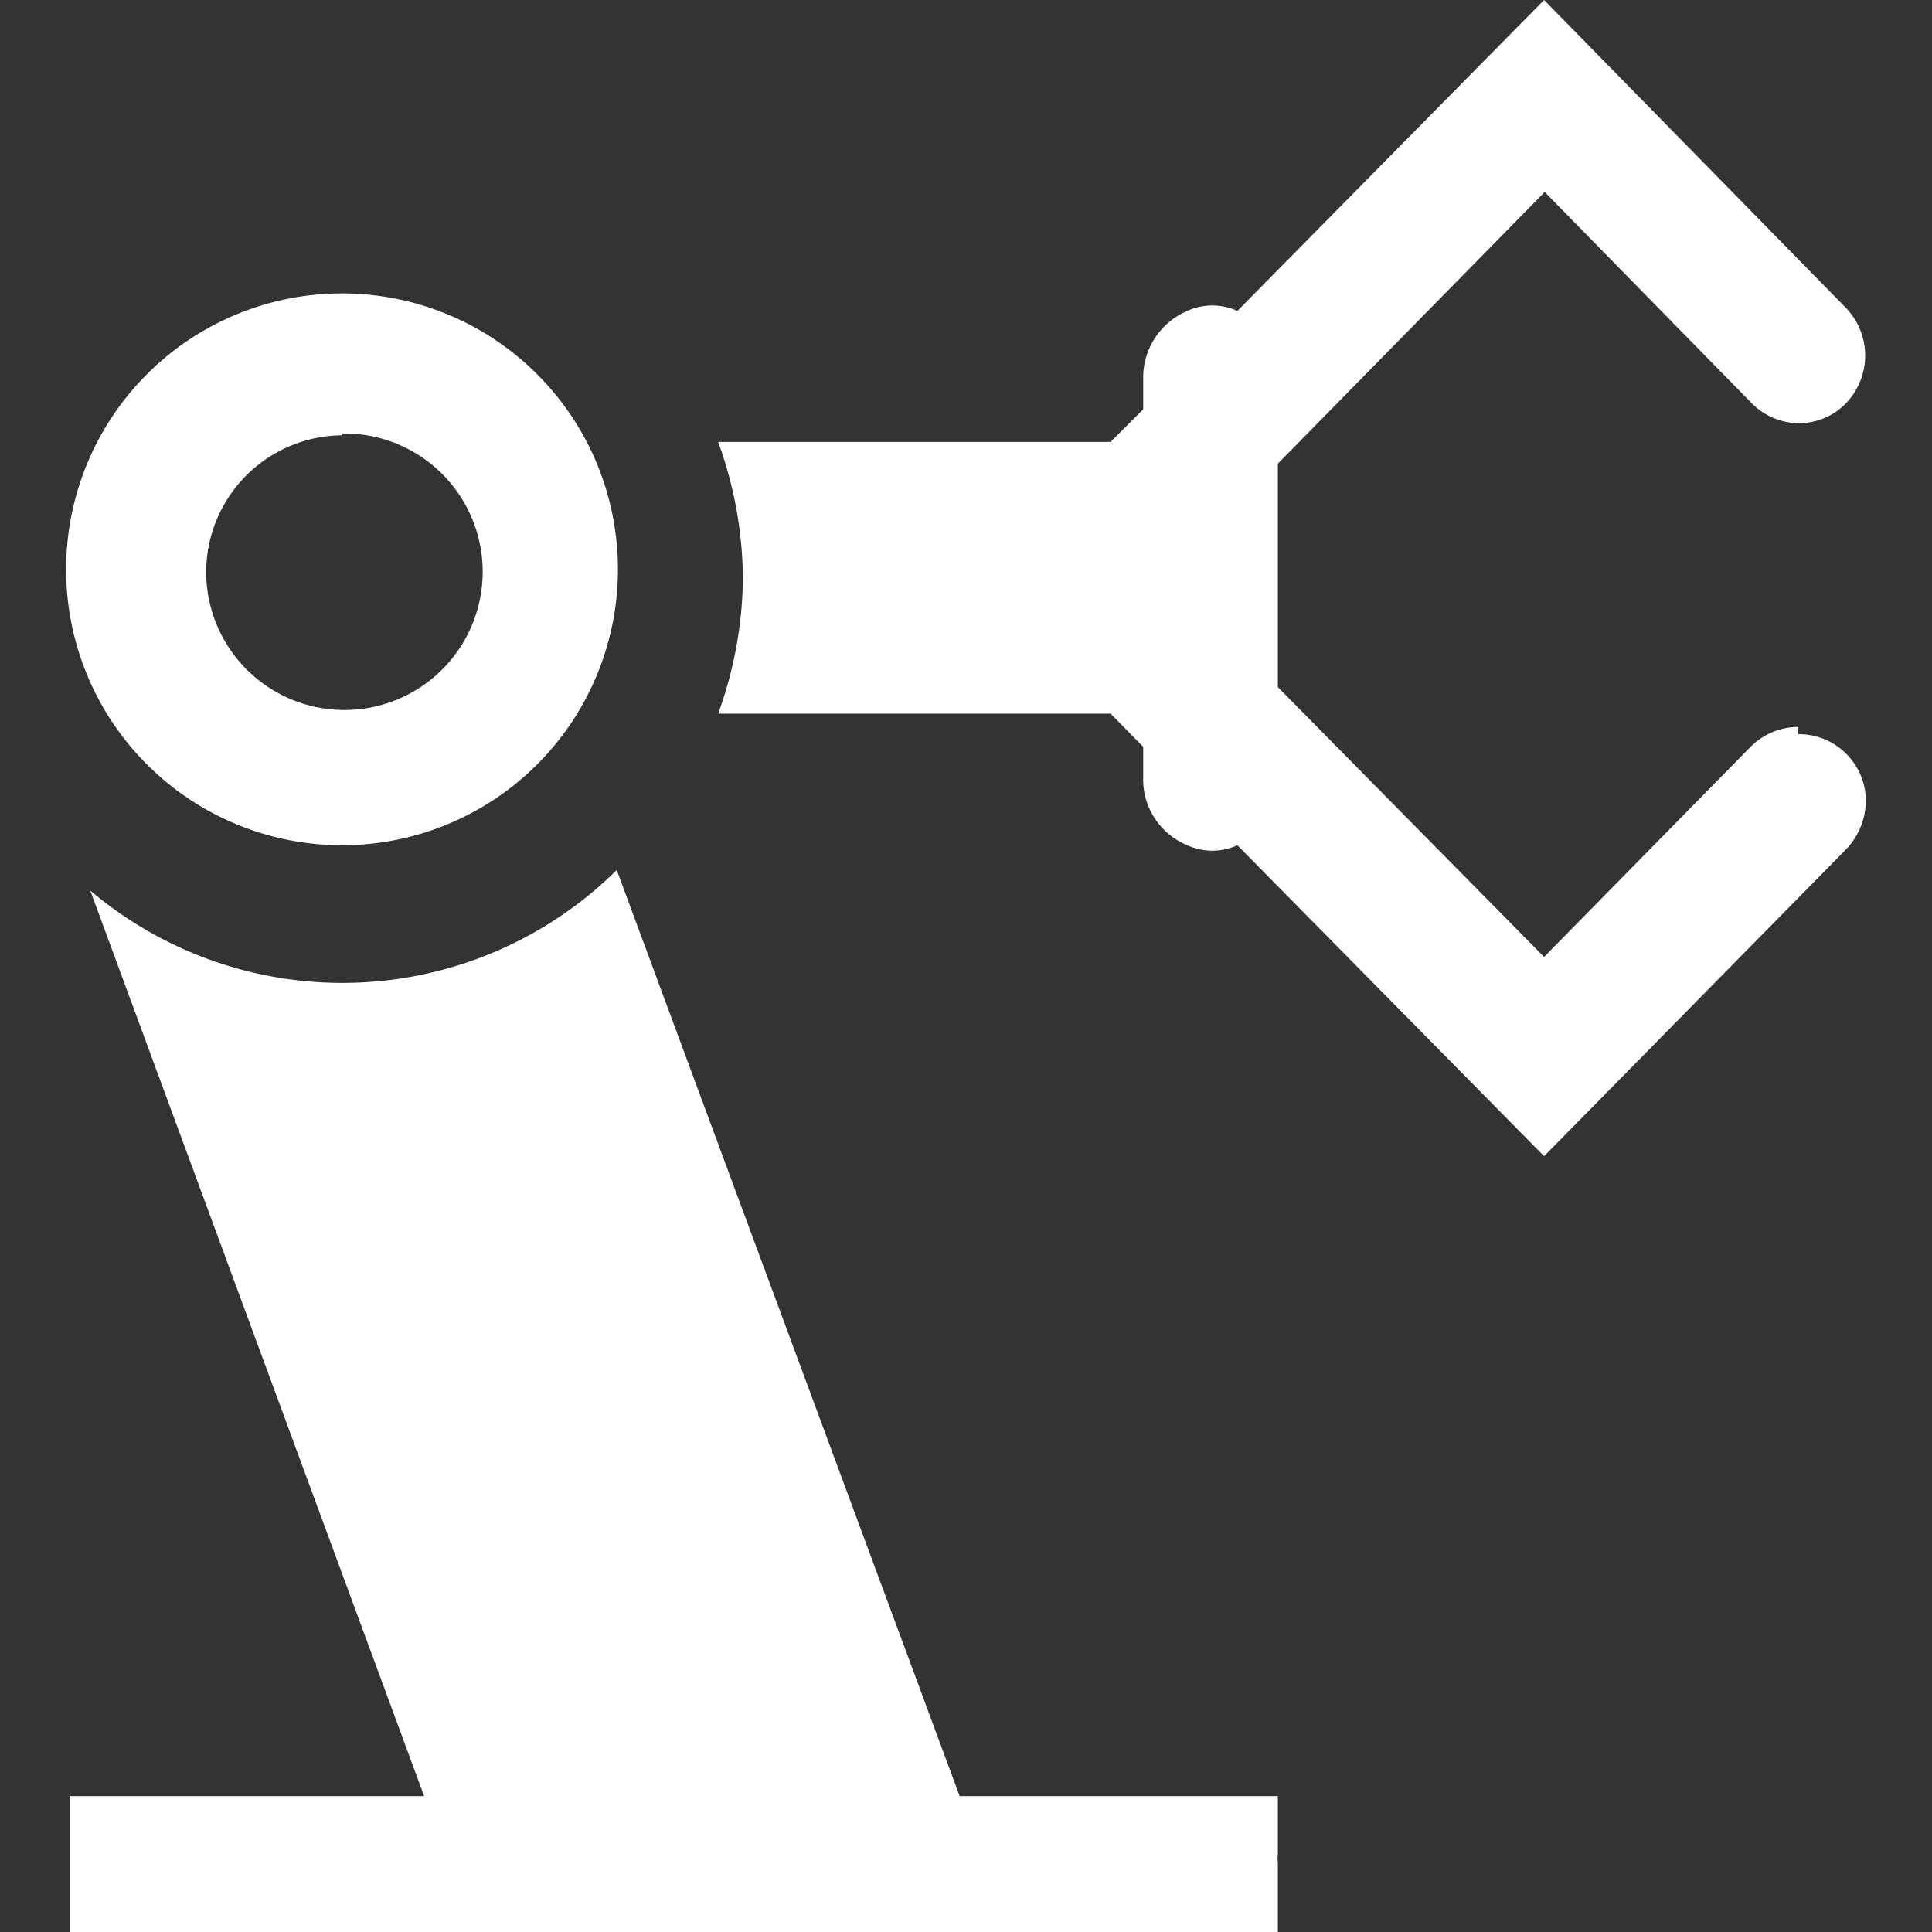 <?xml version="1.0" standalone="no"?><!DOCTYPE svg PUBLIC "-//W3C//DTD SVG 1.1//EN" "http://www.w3.org/Graphics/SVG/1.1/DTD/svg11.dtd"><svg t="1716002002351" class="icon" viewBox="0 0 1024 1024" version="1.1" xmlns="http://www.w3.org/2000/svg" p-id="19740" xmlns:xlink="http://www.w3.org/1999/xlink" width="128" height="128"><rect x="0" y="0" width="1024" height="1024" fill="#333333" stroke="none"/><path d="M181.28 448a146.24 146.24 0 0 0 0-292.48 146.24 146.24 0 0 0 0 292.48z m0-218.24A73.28 73.28 0 1 1 109.28 304 72.64 72.64 0 0 1 181.28 230.72z m771.84 155.52a35.84 35.84 0 0 0-24.96 10.24l-109.76 111.68L677.28 364.16v-118.4l141.44-144 109.76 112a35.52 35.52 0 0 0 24.96 10.56 34.88 34.88 0 0 0 24.96-10.56 36.48 36.48 0 0 0 0-50.56l-160-163.2-162.56 164.8a32 32 0 0 0-26.56 0 38.4 38.4 0 0 0-23.36 35.84v16.32l-17.28 17.28h-208a216 216 0 0 1 13.12 72 216 216 0 0 1-13.12 72h208l17.28 17.6v16A37.76 37.76 0 0 0 629.28 448a32 32 0 0 0 26.56 0l162.56 164.8 160-162.56a37.76 37.76 0 0 0 10.56-25.6 35.52 35.52 0 0 0-35.84-35.52zM677.28 984v-32h-168.64L326.88 461.12a206.72 206.72 0 0 1-279.04 10.88l176.96 480H37.28V1024h640v-32-4.8a19.52 19.52 0 0 1 0-4.16z" p-id="19741" fill="#ffffff"></path></svg>